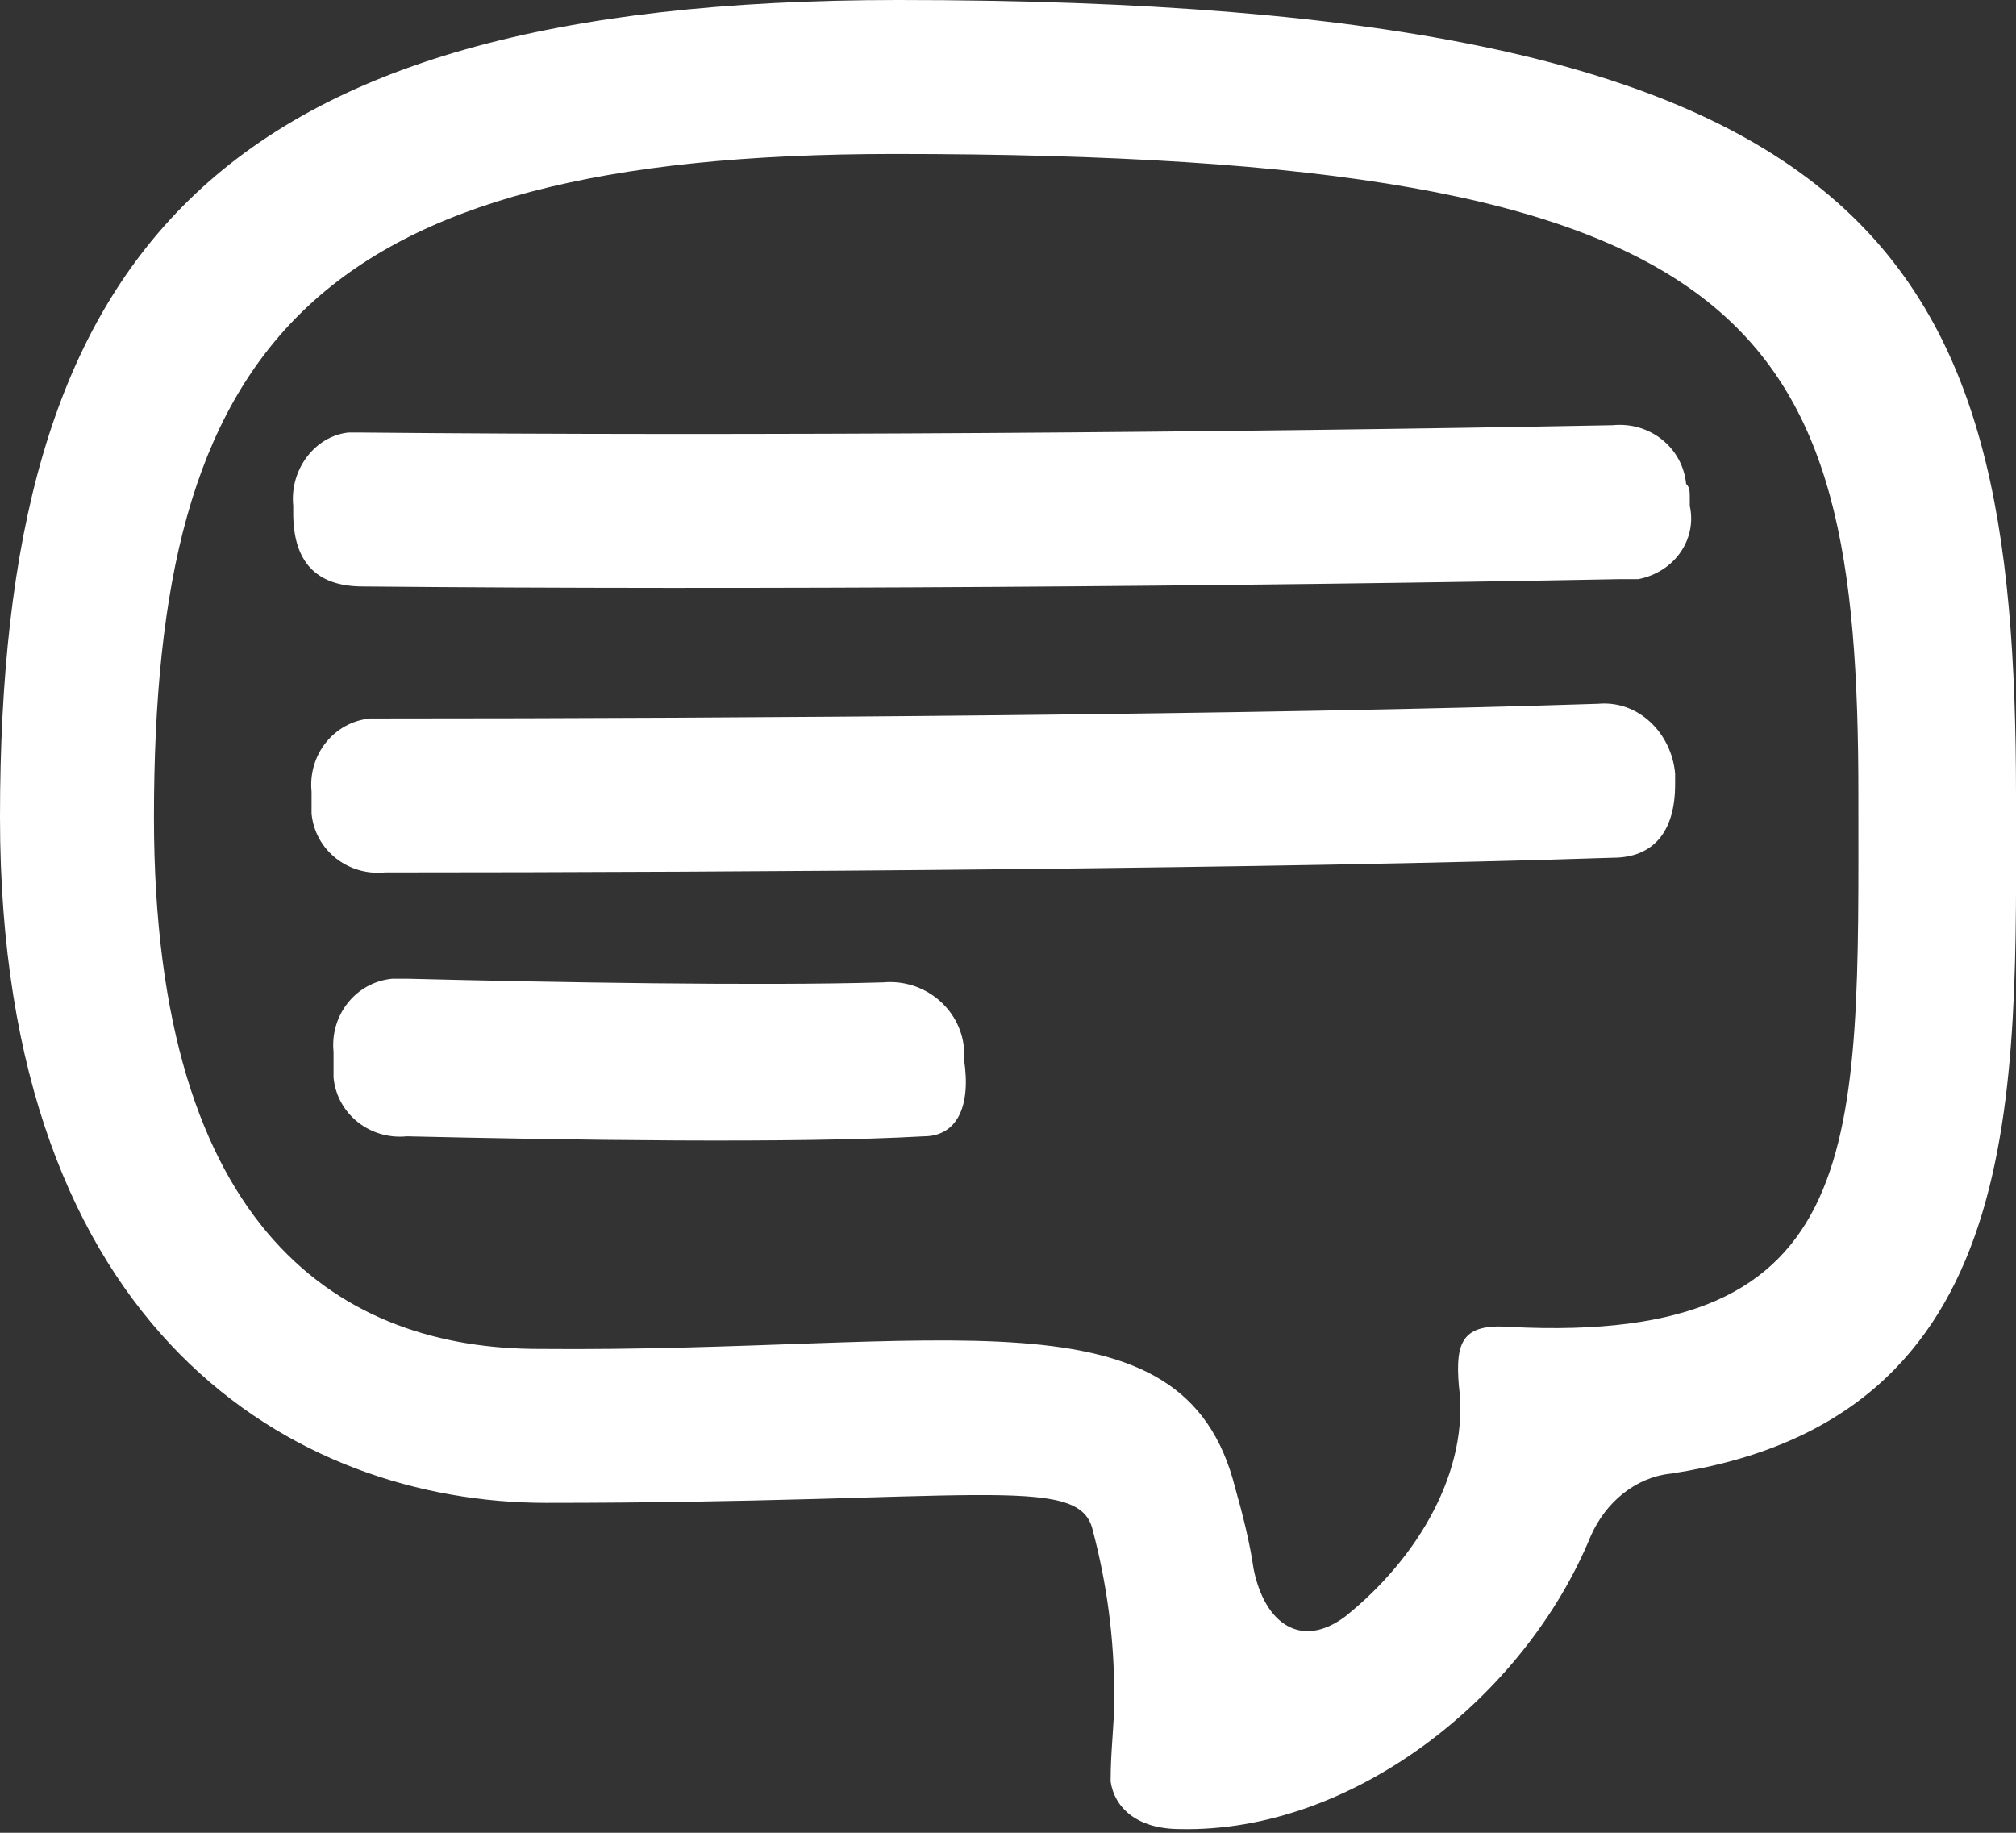 <?xml version="1.0" encoding="utf-8"?>
<!-- Generator: Adobe Illustrator 25.3.1, SVG Export Plug-In . SVG Version: 6.00 Build 0)  -->
<svg version="1.1" id="Ebene_1" xmlns="http://www.w3.org/2000/svg" xmlns:xlink="http://www.w3.org/1999/xlink" x="0px" y="0px"
	 viewBox="0 0 55 50" style="enable-background:new 0 0 55 50;" xml:space="preserve">
<rect x="0" y="0" width="55" height="50" fill="#333333" stroke="none"/>
<style type="text/css">
	.st0{fill:#FFFFFF;}
</style>
<g id="nicht_druckend">
	<path class="st0" d="M0,22.3C0,7.1,5.6,0,24.5,0C51.6,0,55,7,55,21.7c0,8.1,0.4,17-9.4,18.5c-1,0.1-1.8,0.8-2.2,1.7
		c-1.8,4.4-6.5,8.1-11.2,8c-1.2,0-1.8-0.6-1.9-1.3c0-0.9,0.1-1.5,0.1-2.3c0-1.6-0.2-3.1-0.6-4.6c-0.4-1.5-3.3-0.7-14.9-0.7
		C8.1,41,0,36.4,0,22.3z M33.7,40.6c0.2,0.7,0.4,1.5,0.5,2.2c0.3,1.5,1.3,2.2,2.5,1.3c2-1.6,3.4-4,3.1-6.3c-0.1-1.2,0.1-1.7,1.4-1.6
		c9.8,0.5,9.5-5,9.5-14.5c0-12.9-2.6-17.5-26.3-17.5C8.4,4.2,4.2,9.5,4.2,22.3c0,11.4,5.2,14.5,10.5,14.5
		C25.8,36.9,32.3,35,33.7,40.6z M46.1,13.6v0.2c0.2,0.9-0.4,1.8-1.4,2c-0.2,0-0.4,0-0.5,0C33.7,16,20.4,16.1,9.9,16
		C8.6,16,8,15.3,8,14v-0.2c-0.1-1,0.6-1.9,1.5-2c0.1,0,0.3,0,0.4,0c10.3,0.1,23.7,0,34.1-0.2c1-0.1,1.9,0.6,2,1.6
		C46.1,13.3,46.1,13.4,46.1,13.6z M8.5,21.8v-0.2c-0.1-1,0.6-1.9,1.6-2c0.1,0,0.3,0,0.4,0c9.6,0,24-0.1,33.1-0.4
		c1.1-0.1,2,0.8,2.1,1.9c0,0,0,0.1,0,0.1v0.2c0,1.3-0.6,2-1.7,2c-9.1,0.3-23.7,0.4-33.5,0.4c-1,0.1-1.9-0.6-2-1.6
		C8.5,22.1,8.5,22,8.5,21.8z M9.1,28.9v-0.2c-0.1-1,0.6-1.9,1.6-2c0.1,0,0.3,0,0.4,0c4,0.1,9.6,0.2,13,0.1c1.1-0.1,2.1,0.7,2.2,1.8
		c0,0,0,0,0,0.1v0.2c0.2,1.3-0.2,2.1-1.1,2.1c-3.5,0.2-9.8,0.1-14.1,0c-1,0.1-1.9-0.6-2-1.6C9.1,29.2,9.1,29,9.1,28.9z"/>
</g>
</svg>
